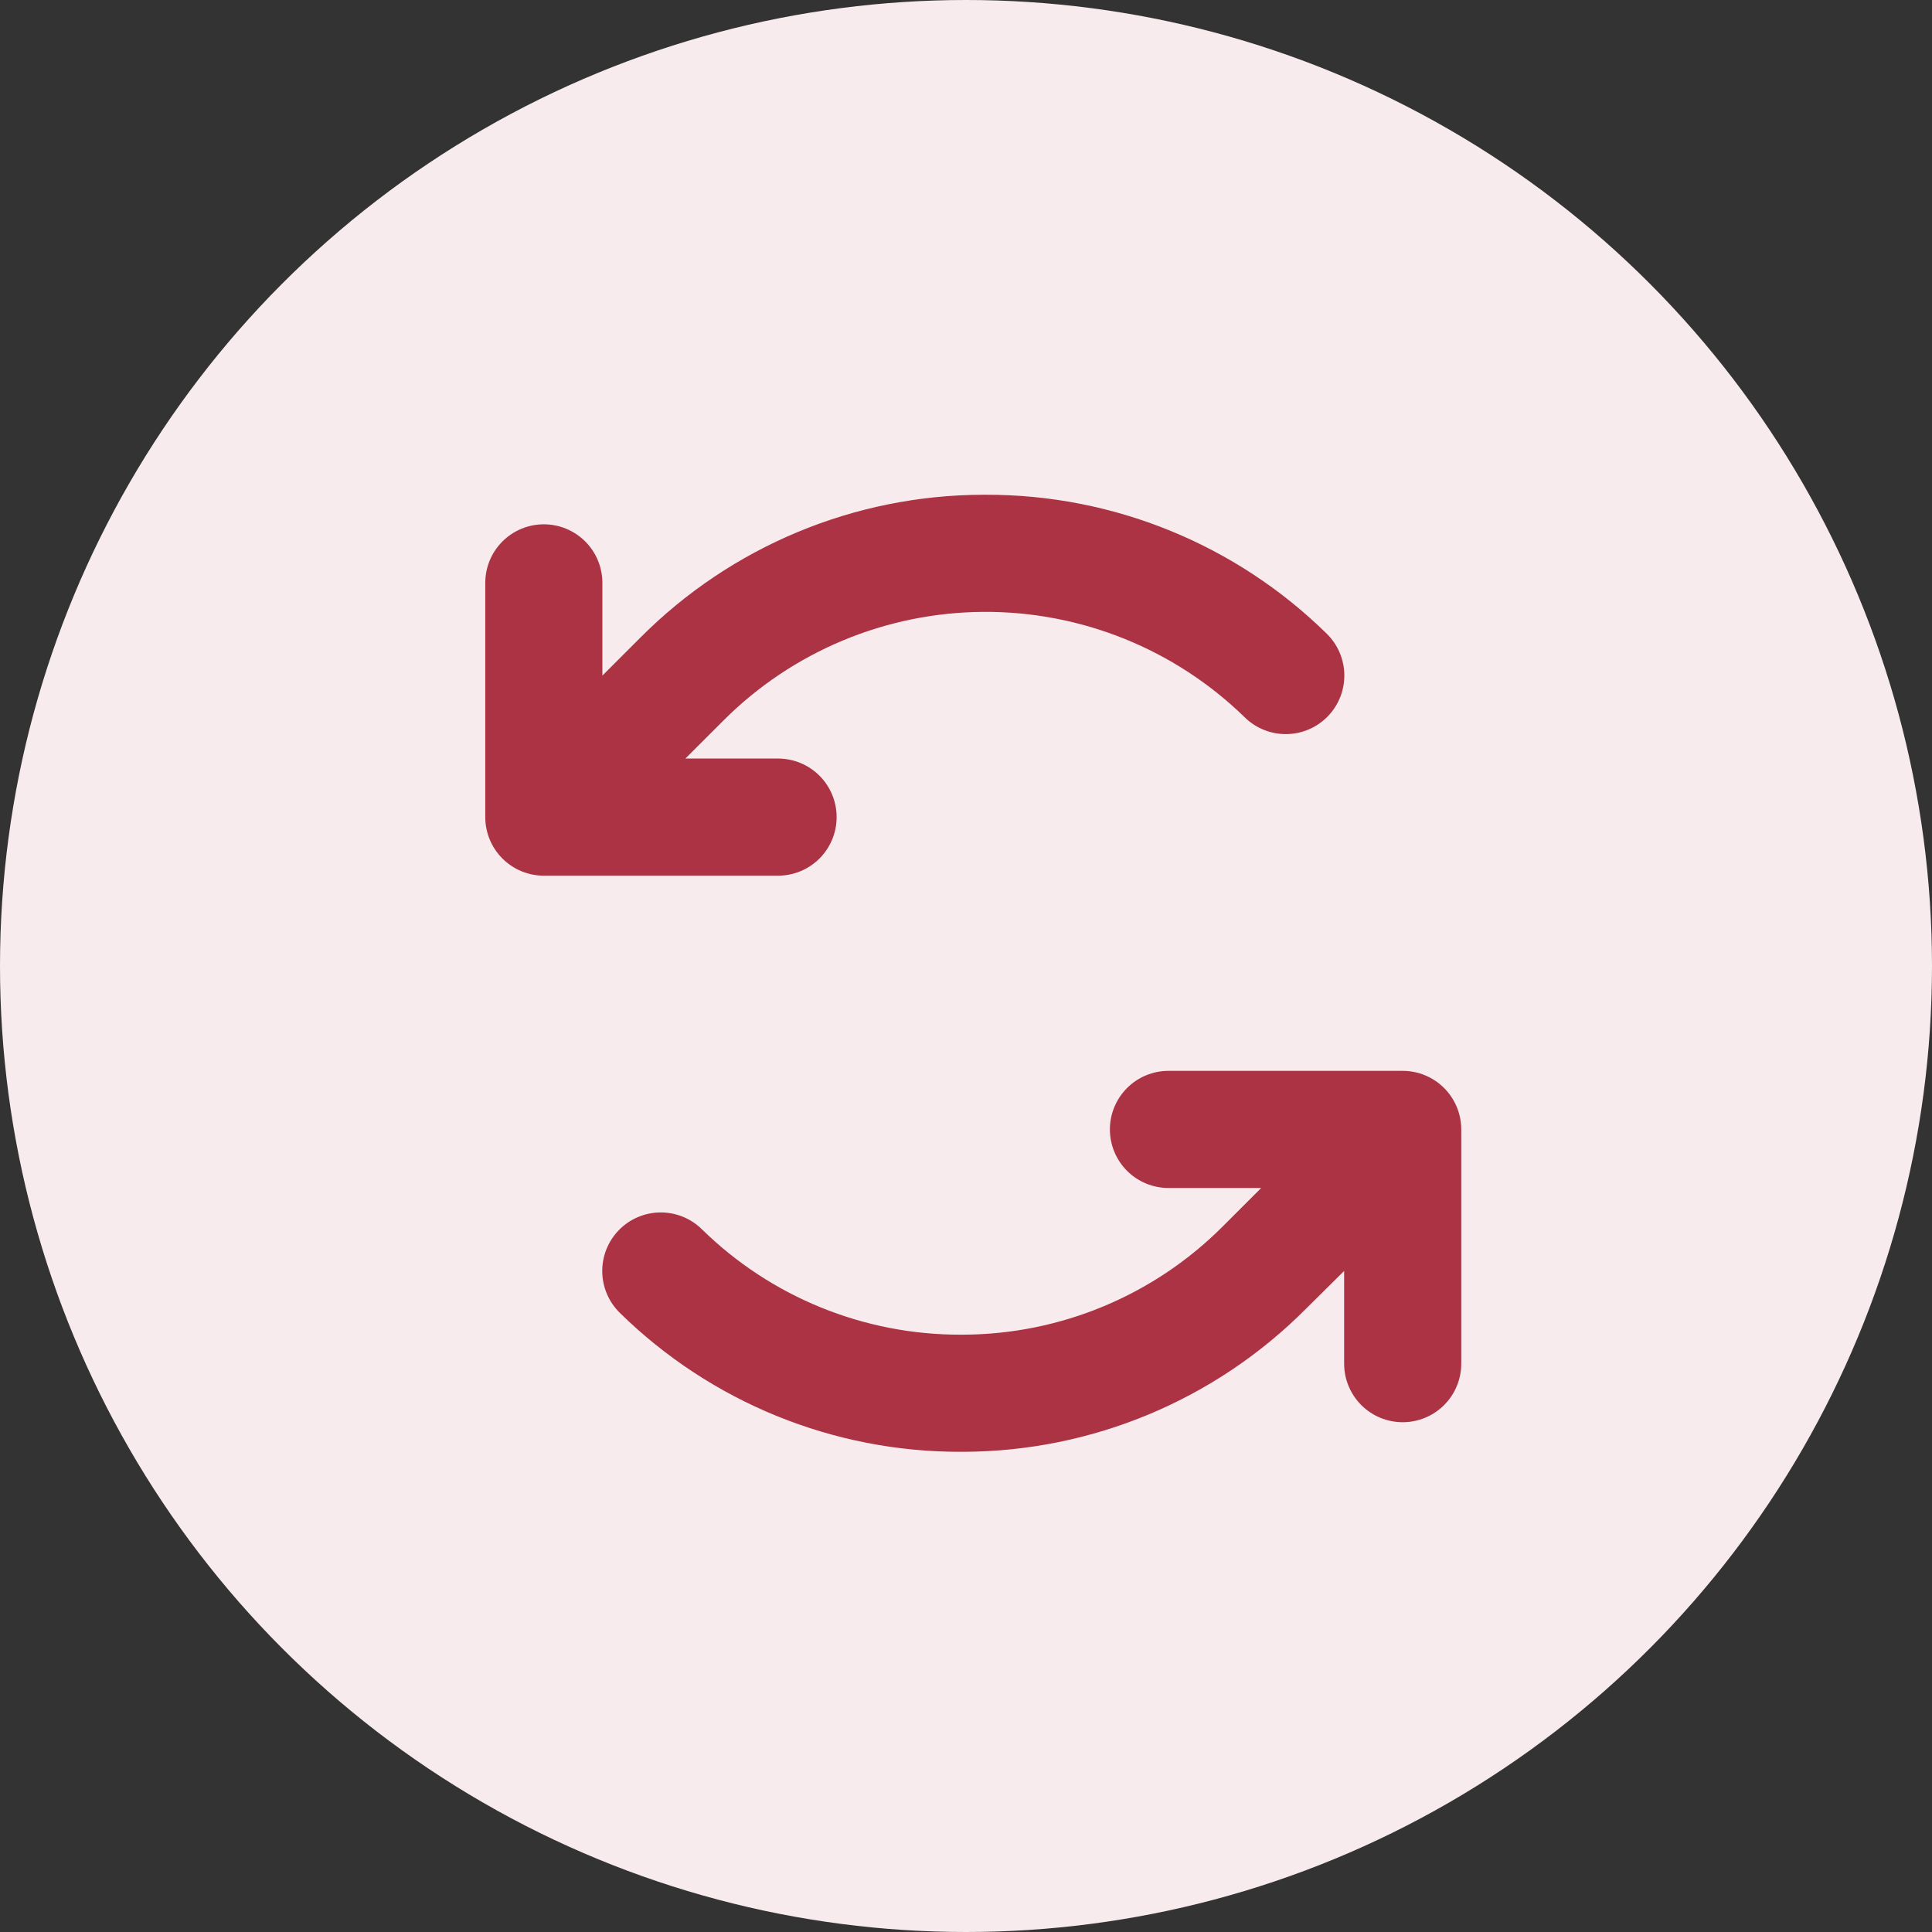 <svg xmlns="http://www.w3.org/2000/svg" width="133" height="133" viewBox="0 0 133 133" fill="none"><rect x="0" y="0" width="133" height="133" fill="#333333" stroke="none"/><g clip-path="url(#clip0_1958_8248)"><circle cx="66.5" cy="66.5" r="66.5" fill="#F7EBED"></circle><path d="M53.562 60.282H37.438C36.368 60.282 35.343 59.857 34.587 59.101C33.831 58.345 33.406 57.32 33.406 56.251V40.126C33.406 39.057 33.831 38.031 34.587 37.275C35.343 36.519 36.368 36.094 37.438 36.094C38.507 36.094 39.532 36.519 40.288 37.275C41.044 38.031 41.469 39.057 41.469 40.126V46.508L44.089 43.888C50.337 37.616 58.819 34.08 67.672 34.059H67.86C76.637 34.037 85.069 37.473 91.332 43.623C91.71 43.993 92.012 44.434 92.22 44.921C92.428 45.408 92.539 45.931 92.545 46.46C92.55 46.989 92.452 47.515 92.255 48.006C92.058 48.498 91.766 48.945 91.396 49.324C91.026 49.702 90.585 50.004 90.098 50.212C89.611 50.42 89.088 50.53 88.559 50.536C88.029 50.542 87.504 50.444 87.013 50.247C86.521 50.05 86.073 49.758 85.695 49.388C80.888 44.693 74.424 42.083 67.706 42.122C60.987 42.162 54.554 44.848 49.803 49.599L47.18 52.219H53.562C54.632 52.219 55.657 52.644 56.413 53.4C57.169 54.156 57.594 55.182 57.594 56.251C57.594 57.32 57.169 58.345 56.413 59.101C55.657 59.857 54.632 60.282 53.562 60.282ZM96.562 73.719H80.438C79.368 73.719 78.343 74.144 77.587 74.9C76.831 75.656 76.406 76.682 76.406 77.751C76.406 78.82 76.831 79.845 77.587 80.601C78.343 81.357 79.368 81.782 80.438 81.782H86.82L84.2 84.402C79.456 89.17 73.013 91.859 66.288 91.88H66.143C59.474 91.897 53.067 89.287 48.308 84.614C47.544 83.866 46.514 83.453 45.445 83.465C44.376 83.477 43.355 83.913 42.608 84.678C41.86 85.442 41.447 86.472 41.459 87.541C41.471 88.611 41.907 89.631 42.671 90.379C48.934 96.528 57.366 99.964 66.143 99.943H66.328C75.178 99.915 83.655 96.376 89.897 90.103L92.531 87.493V93.876C92.531 94.945 92.956 95.97 93.712 96.726C94.468 97.482 95.493 97.907 96.562 97.907C97.632 97.907 98.657 97.482 99.413 96.726C100.169 95.97 100.594 94.945 100.594 93.876V77.751C100.594 76.682 100.169 75.656 99.413 74.9C98.657 74.144 97.632 73.719 96.562 73.719Z" fill="#AC3343"></path></g><defs><clipPath id="clip0_1958_8248"><rect width="133" height="133" fill="white"></rect></clipPath></defs></svg>